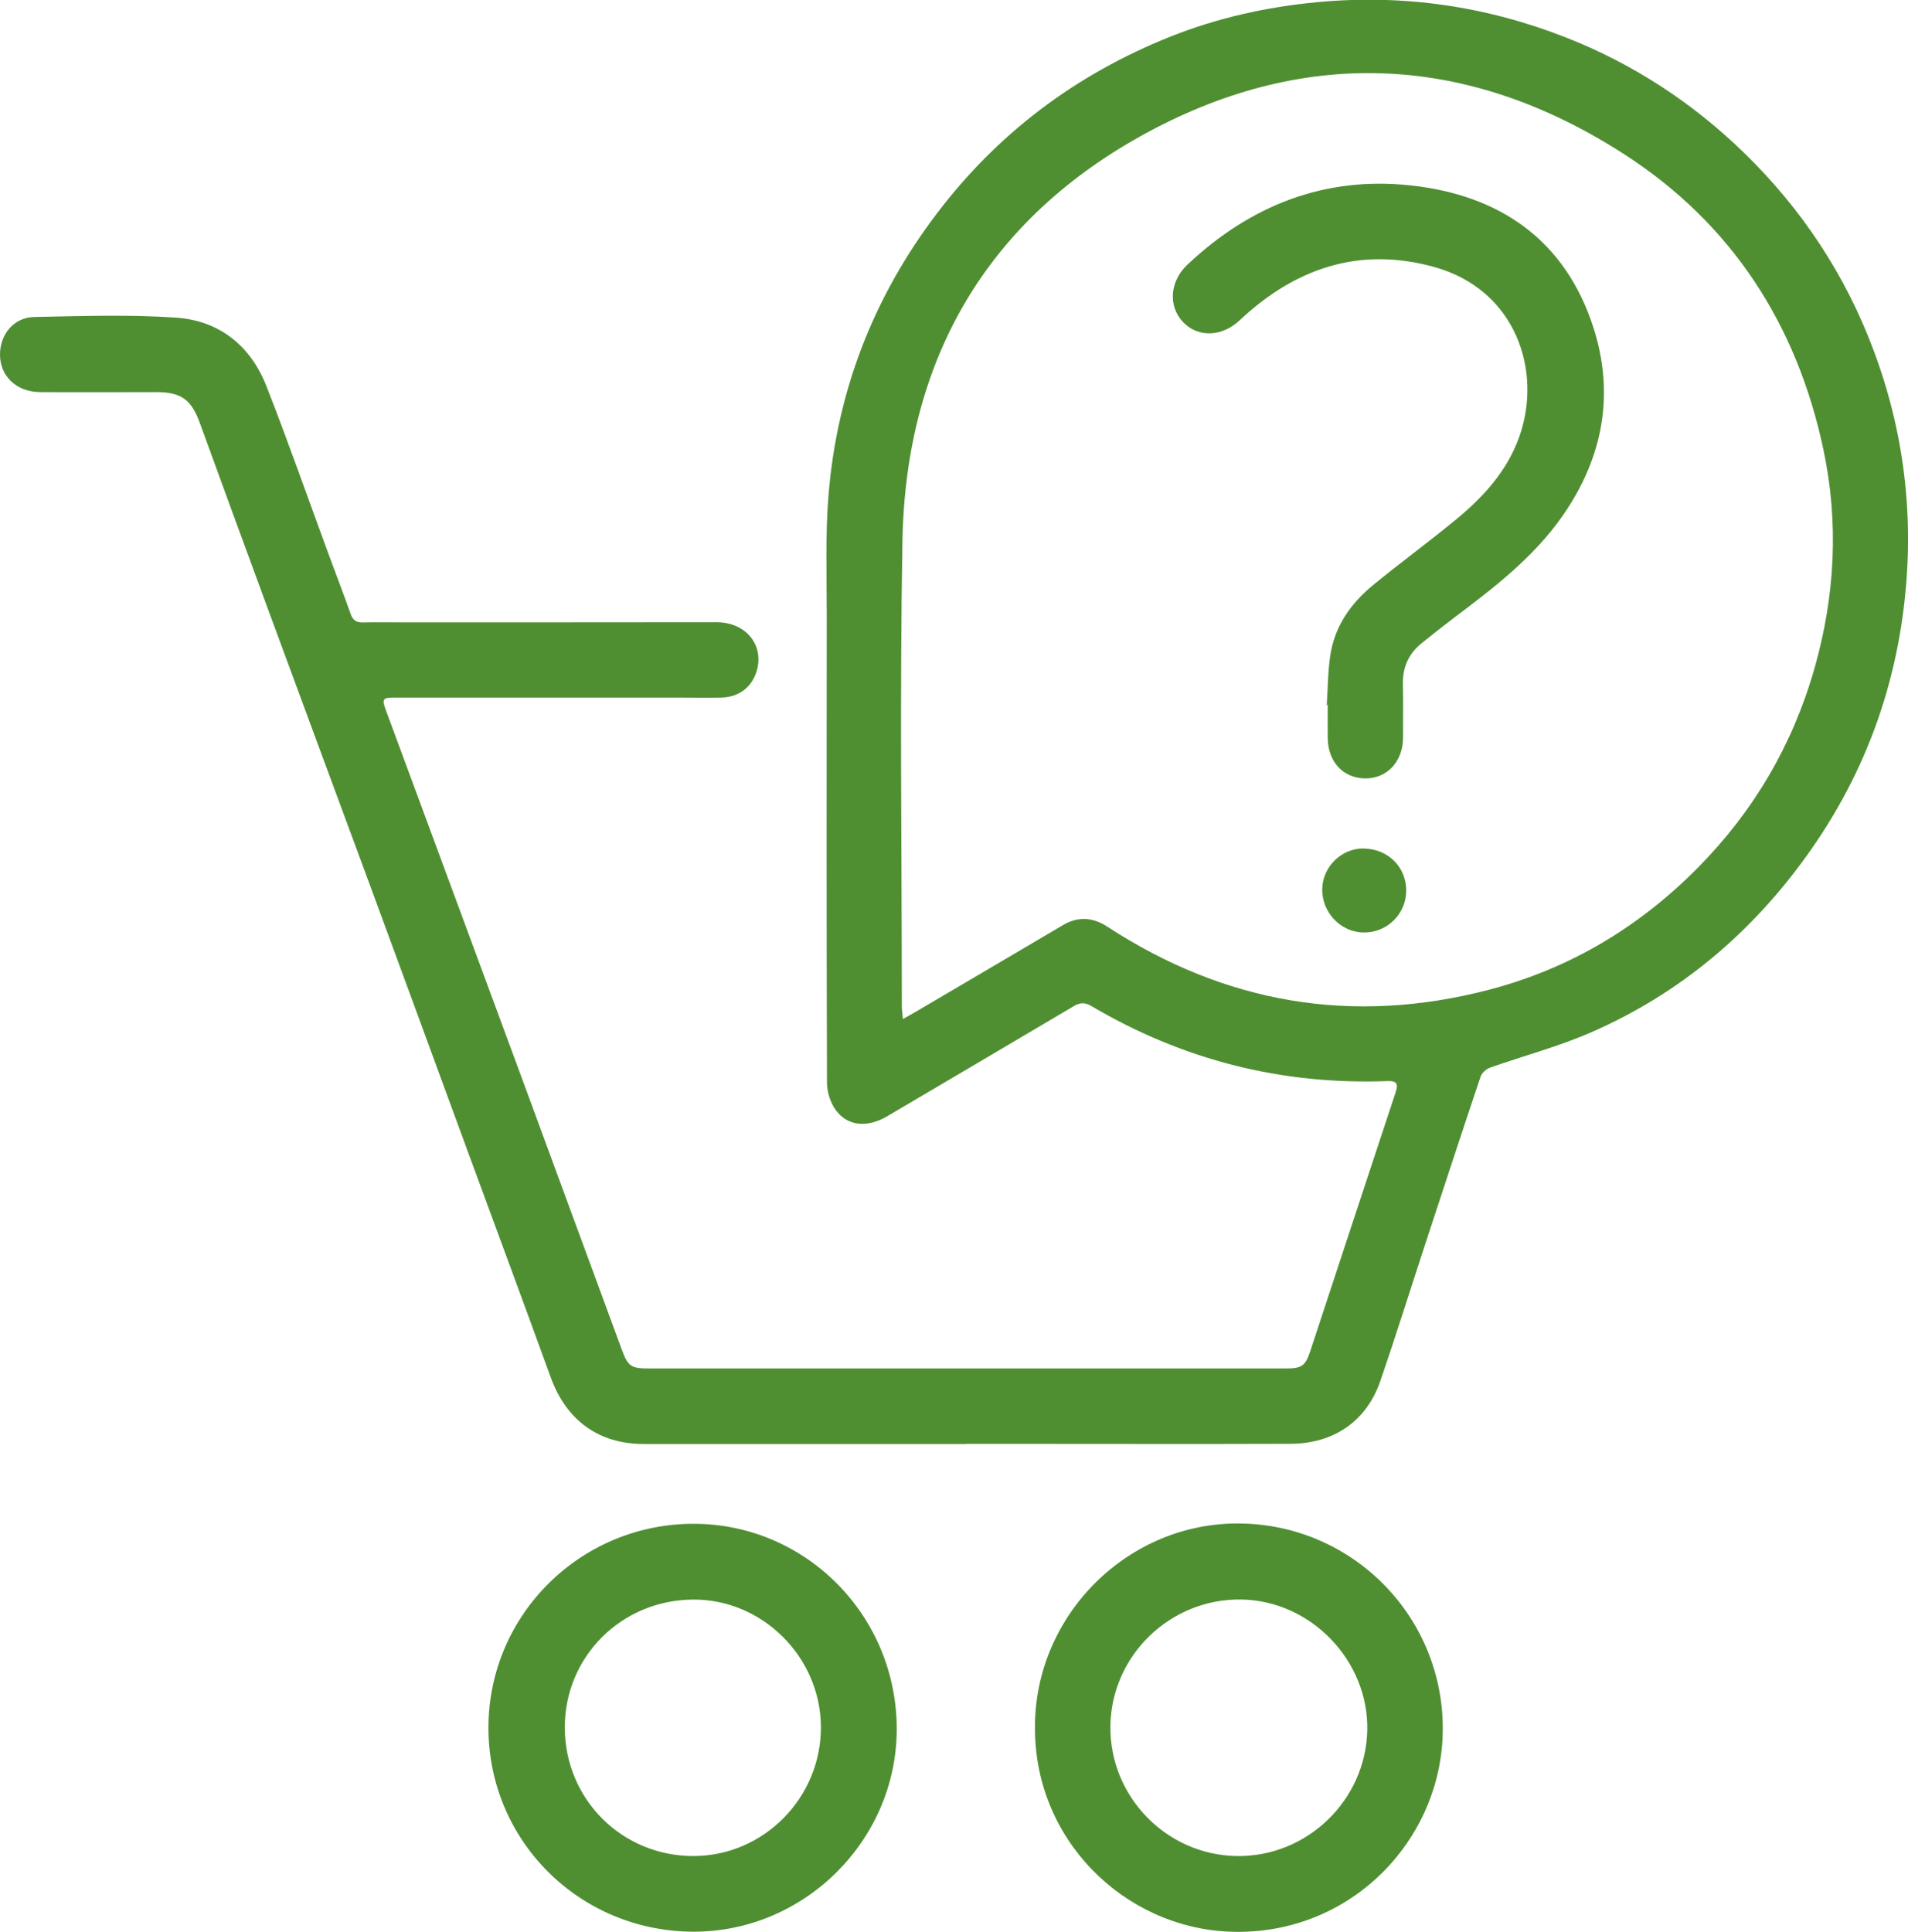 <?xml version="1.0" encoding="UTF-8"?>
<svg id="Capa_1" data-name="Capa 1" xmlns="http://www.w3.org/2000/svg" viewBox="0 0 294.88 298.52">
  <defs>
    <style>
      .cls-1 {
        fill: #4f8f32;
        stroke-width: 0px;
      }
    </style>
  </defs>
  <path class="cls-1" d="M149.29,223.13c-16.6,0-33.19,0-49.79,0-6.97,0-11.98-3.66-14.38-10.28-4.29-11.81-8.65-23.58-12.99-35.37-5.03-13.7-10.05-27.41-15.1-41.1-4.99-13.53-10.02-27.05-15-40.59-3.74-10.14-7.46-20.29-11.15-30.44-1.3-3.58-2.86-4.76-6.69-4.76-6,0-12.01.04-18.01,0C2.51,60.55-.02,58.1,0,54.75c.02-3.12,2.16-5.71,5.3-5.77,7.3-.14,14.64-.4,21.91.1,6.68.46,11.52,4.34,13.97,10.6,3.33,8.48,6.33,17.08,9.48,25.63,1.17,3.18,2.4,6.35,3.53,9.55.34.96.85,1.34,1.86,1.32,2.26-.05,4.53,0,6.8-.01,15.97,0,31.95,0,47.92-.02,4.58,0,7.46,3.65,6.11,7.74-.79,2.39-2.76,3.84-5.4,3.9-2.26.05-4.53,0-6.8,0-14.56,0-29.12,0-43.68,0-1.88,0-2.01.2-1.36,1.96,6.96,18.84,13.94,37.67,20.89,56.51,5.19,14.07,10.36,28.14,15.54,42.21,1,2.71,1.41,2.99,4.37,2.99,32.74,0,65.48,0,98.23,0,2.52,0,3.06-.36,3.84-2.71,4.4-13.33,8.77-26.66,13.19-39.98.43-1.29.16-1.77-1.25-1.72-16.39.62-31.65-3.26-45.77-11.59-1.05-.62-1.81-.54-2.78.04-9.59,5.68-19.19,11.34-28.79,16.99-3.05,1.79-6.08,1.56-7.92-.93-.84-1.14-1.37-2.78-1.38-4.2-.08-24.19-.06-48.38-.04-72.57,0-6.06-.22-12.15.27-18.17,1.29-16.13,6.93-30.68,16.73-43.6,9.48-12.5,21.56-21.54,36.07-27.34,7.34-2.93,15-4.63,22.9-5.36,13.22-1.22,25.97.64,38.3,5.48,10.35,4.07,19.49,10.03,27.47,17.78,8.95,8.7,15.68,18.86,20.05,30.54,4.69,12.52,6.27,25.42,4.79,38.73-1.6,14.38-6.59,27.44-14.98,39.18-8.7,12.18-19.82,21.56-33.58,27.54-5.01,2.18-10.35,3.58-15.52,5.41-.58.21-1.25.81-1.44,1.37-2.85,8.47-5.63,16.96-8.42,25.45-2.36,7.2-4.62,14.44-7.09,21.61-2.13,6.19-7.17,9.67-13.91,9.69-14.05.05-28.1.01-42.15.01-2.66,0-5.32,0-7.99,0v-.02ZM139.54,157.46c.88-.49,1.41-.77,1.92-1.08,7.61-4.47,15.22-8.94,22.82-13.43,2.36-1.39,4.63-1.21,6.87.25,18.22,11.87,37.86,15.23,58.93,9.75,12.57-3.27,23.35-9.76,32.42-18.97,8.57-8.69,14.58-18.94,17.94-30.75,3.19-11.23,3.77-22.57,1.33-33.94-4.12-19.23-14.17-34.76-30.74-45.45-23.75-15.32-48.79-16.78-73.62-3.42-24.8,13.35-37.45,35.05-37.94,63.25-.42,23.95-.1,47.92-.09,71.87,0,.49.08.97.16,1.91Z"/>
  <path class="cls-1" d="M159.95,266.6c.15-17.22,14.46-31.35,31.6-31.19,17.54.16,31.54,14.42,31.43,31.89-.1,17.03-14.33,31.9-32.89,31.19-16.4-.63-30.4-14.32-30.13-31.89ZM171.61,266.7c-.15,10.87,8.64,19.93,19.51,20.1,10.85.18,19.97-8.61,20.19-19.45.22-10.75-8.72-20.02-19.46-20.19-10.96-.18-20.09,8.63-20.24,19.54Z"/>
  <path class="cls-1" d="M107.07,298.49c-17.62-.09-31.68-14.2-31.58-31.7.1-17.37,14.34-31.4,31.82-31.33,17.35.07,31.34,14.3,31.28,31.82-.06,17.15-14.35,31.3-31.53,31.21ZM107.1,247.17c-11.1.08-19.87,8.87-19.81,19.86.06,11.04,8.87,19.79,19.9,19.77,10.88-.02,19.77-9.07,19.68-20.03-.09-10.77-9.08-19.68-19.77-19.6Z"/>
  <path class="cls-1" d="M205.05,108.92c.17-2.54.17-5.1.54-7.61.67-4.53,3.17-8.08,6.64-10.92,4.2-3.44,8.59-6.65,12.78-10.1,4.24-3.49,7.91-7.5,9.79-12.79,3.63-10.19-.54-22.76-13.16-26.25-11.61-3.21-21.53.23-30.08,8.27-2.63,2.48-6.32,2.71-8.66.31-2.39-2.45-2.15-6.34.61-8.93,9.71-9.14,21.17-13.7,34.52-12.25,13.77,1.5,23.87,8.43,28.23,21.96,3.32,10.31,1.48,20.14-4.75,29.08-4.51,6.47-10.68,11.17-16.88,15.84-1.67,1.26-3.31,2.56-4.94,3.88-1.97,1.6-2.92,3.68-2.87,6.24.05,2.77.03,5.55.02,8.33-.01,3.71-2.49,6.35-5.89,6.3-3.38-.05-5.71-2.57-5.75-6.24-.02-1.7,0-3.4,0-5.1-.05,0-.1,0-.15,0Z"/>
  <path class="cls-1" d="M210.85,131.12c3.76.09,6.54,2.94,6.48,6.61-.07,3.63-3.1,6.5-6.75,6.36-3.48-.13-6.31-3.19-6.23-6.75.08-3.47,3.05-6.32,6.5-6.23Z"/>
</svg>